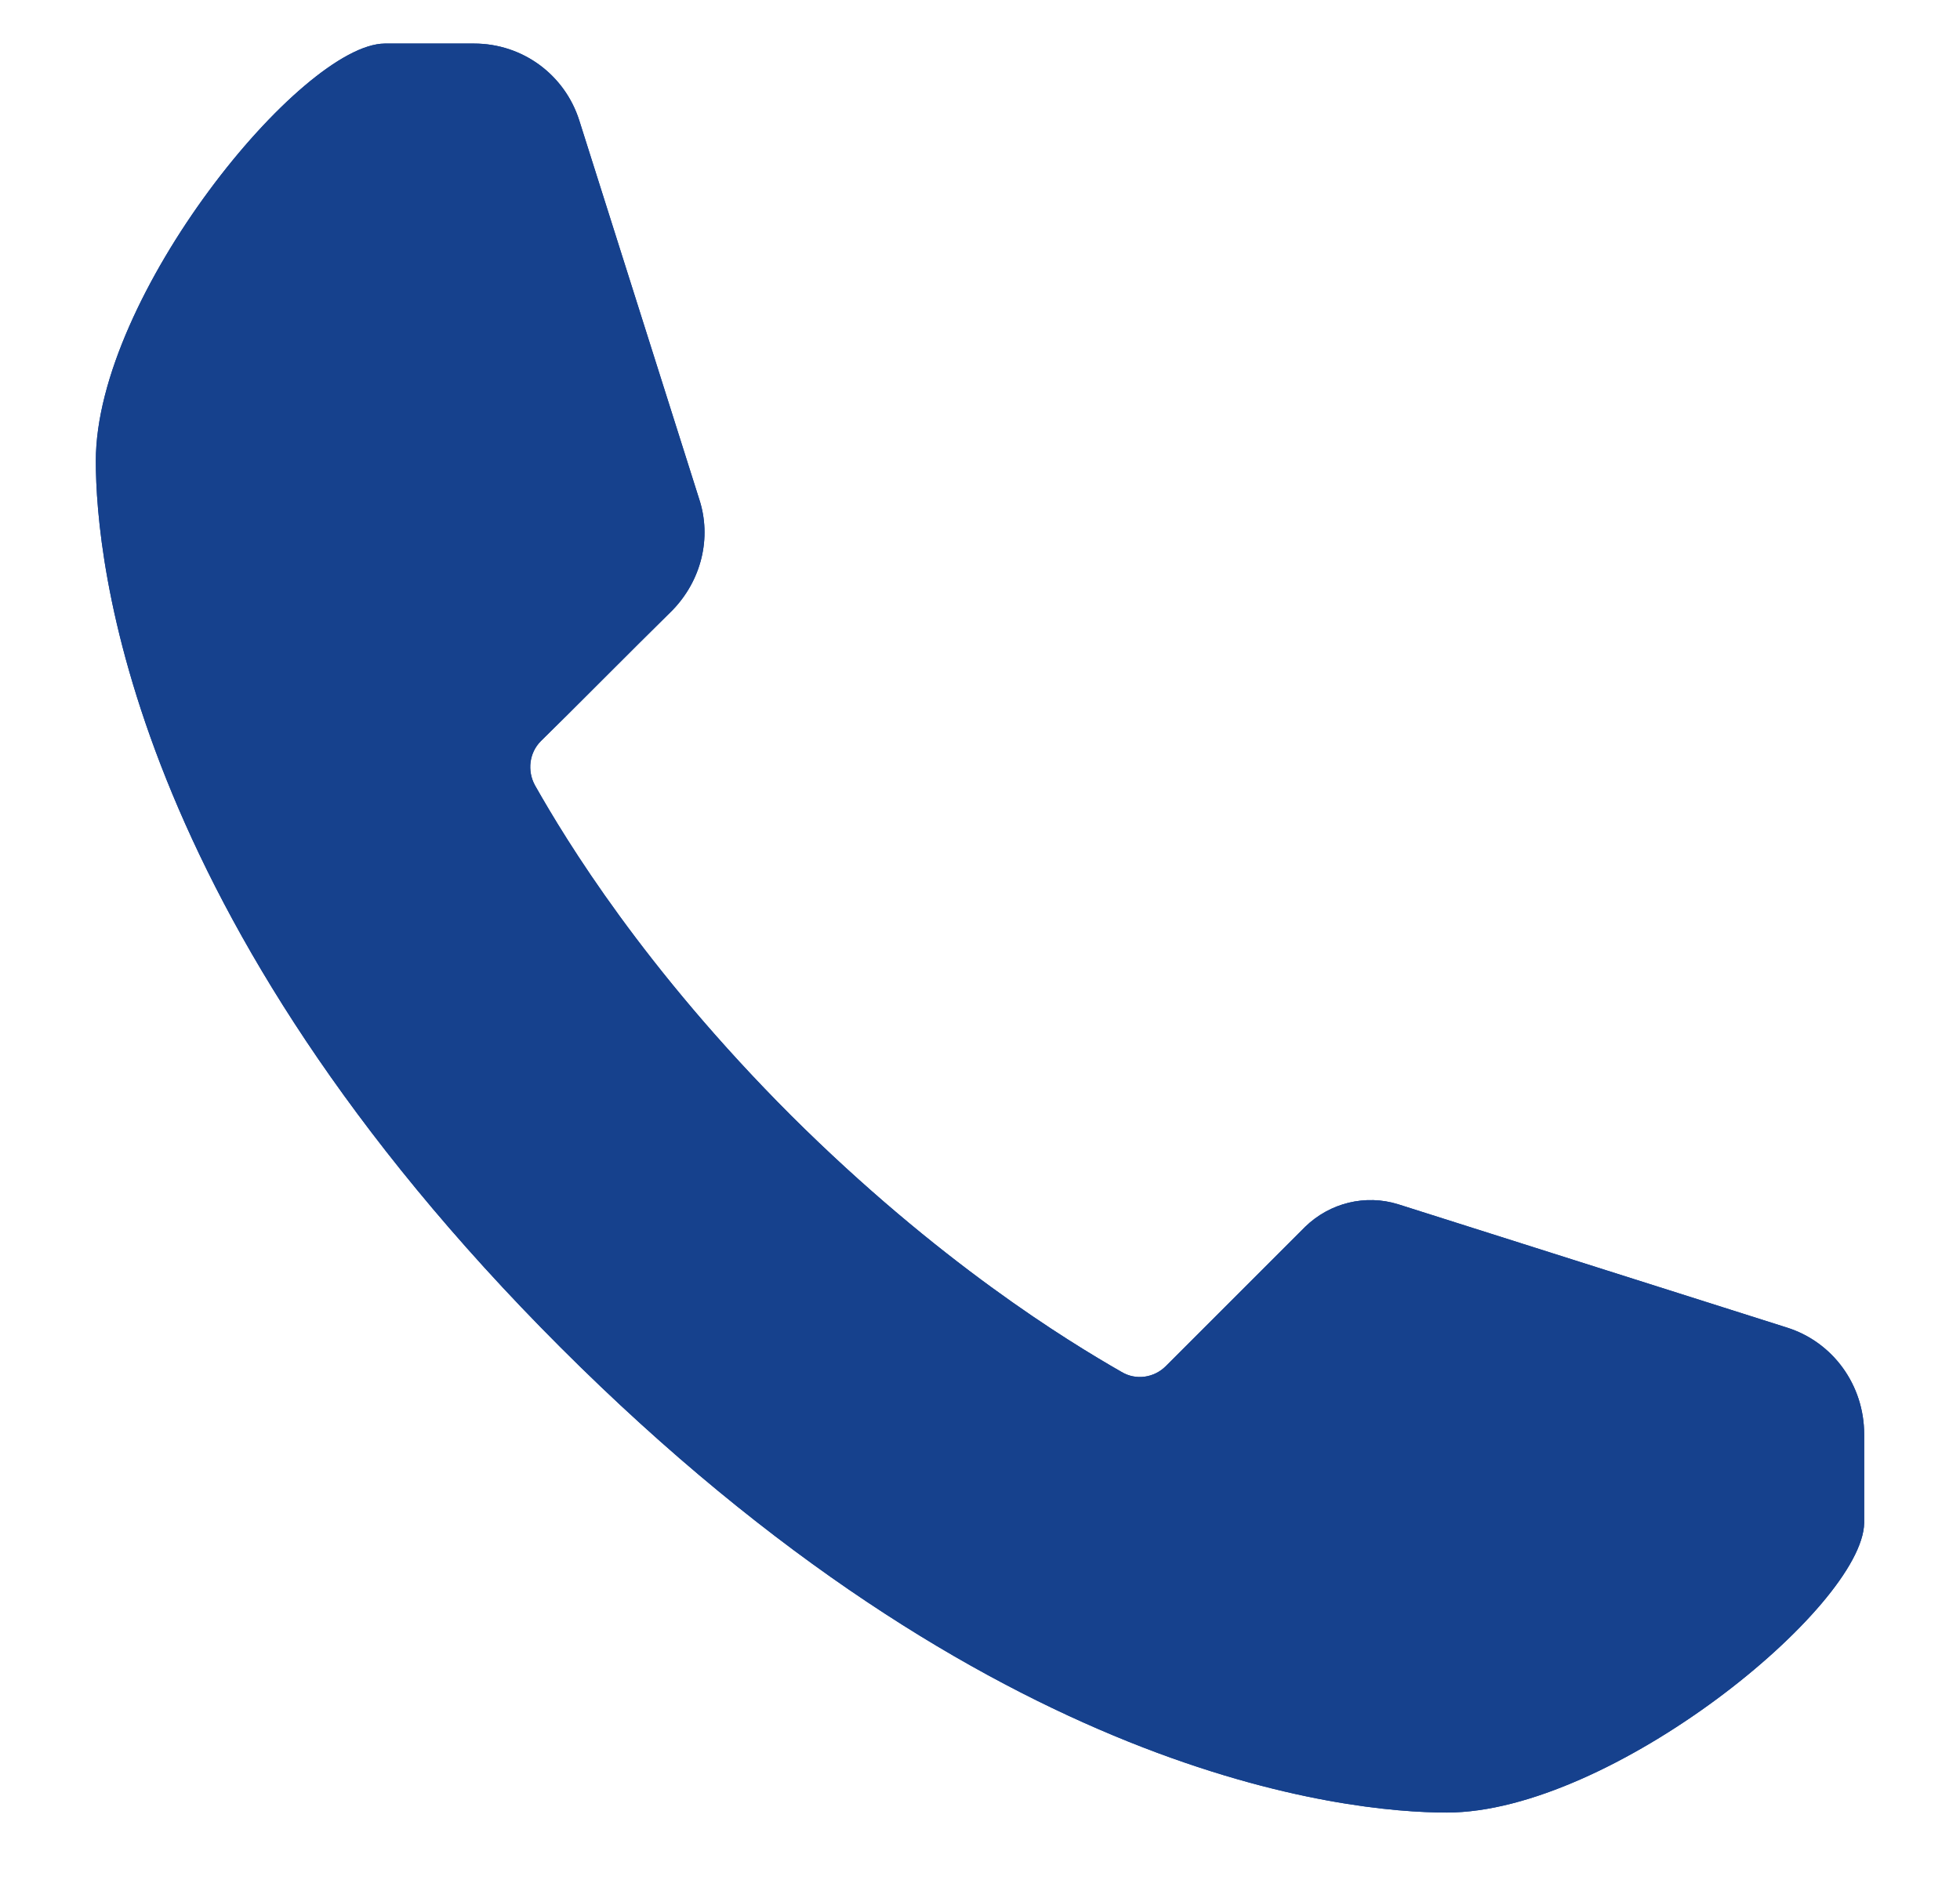 <?xml version="1.0" encoding="utf-8"?>
<!-- Generator: Adobe Illustrator 23.0.2, SVG Export Plug-In . SVG Version: 6.00 Build 0)  -->
<svg version="1.1" id="Calque_1" xmlns="http://www.w3.org/2000/svg" xmlns:xlink="http://www.w3.org/1999/xlink" x="0px" y="0px"
	 viewBox="0 0 27 26" style="enable-background:new 0 0 27 26;" xml:space="preserve">
<style type="text/css">
	.st0{fill:#16418d;}
</style>
<path class="st0" d="M24.62,18.29l-5.36-1.7c-0.45-0.14-0.94-0.02-1.28,0.31l-1.92,1.92c-0.16,0.16-0.41,0.2-0.61,0.08
	c-0.75-0.43-2.52-1.51-4.55-3.53c-2.03-2.03-3.1-3.79-3.53-4.55c-0.11-0.2-0.08-0.45,0.08-0.61C7.87,9.8,8.68,8.98,9.26,8.41
	C9.66,8,9.81,7.41,9.63,6.87L7.98,1.66C7.78,1.03,7.2,0.6,6.53,0.6H5.3C4.15,0.61,1.32,4.08,1.32,6.35c0,1.36,0.46,6.27,6.4,12.21
	c5.94,5.94,10.85,6.41,12.21,6.41c2.26,0,5.73-2.83,5.75-3.99v-1.22C25.68,19.08,25.25,18.49,24.62,18.29z"/>
<path class="st0" d="M24.62,18.29l-5.36-1.7c-0.45-0.14-0.94-0.02-1.28,0.31l-1.92,1.92c-0.16,0.16-0.41,0.2-0.61,0.08
	c-0.75-0.43-2.52-1.51-4.55-3.53c-2.03-2.03-3.1-3.79-3.53-4.55c-0.11-0.2-0.08-0.45,0.08-0.61C7.87,9.8,8.68,8.98,9.26,8.41
	C9.66,8,9.81,7.41,9.63,6.87L7.98,1.66C7.78,1.03,7.2,0.6,6.53,0.6H5.3C4.15,0.61,1.32,4.08,1.32,6.35c0,1.36,0.46,6.27,6.4,12.21
	c5.94,5.94,10.85,6.41,12.21,6.41c2.26,0,5.73-2.83,5.75-3.99v-1.22C25.68,19.08,25.25,18.49,24.62,18.29z"/>
</svg>
